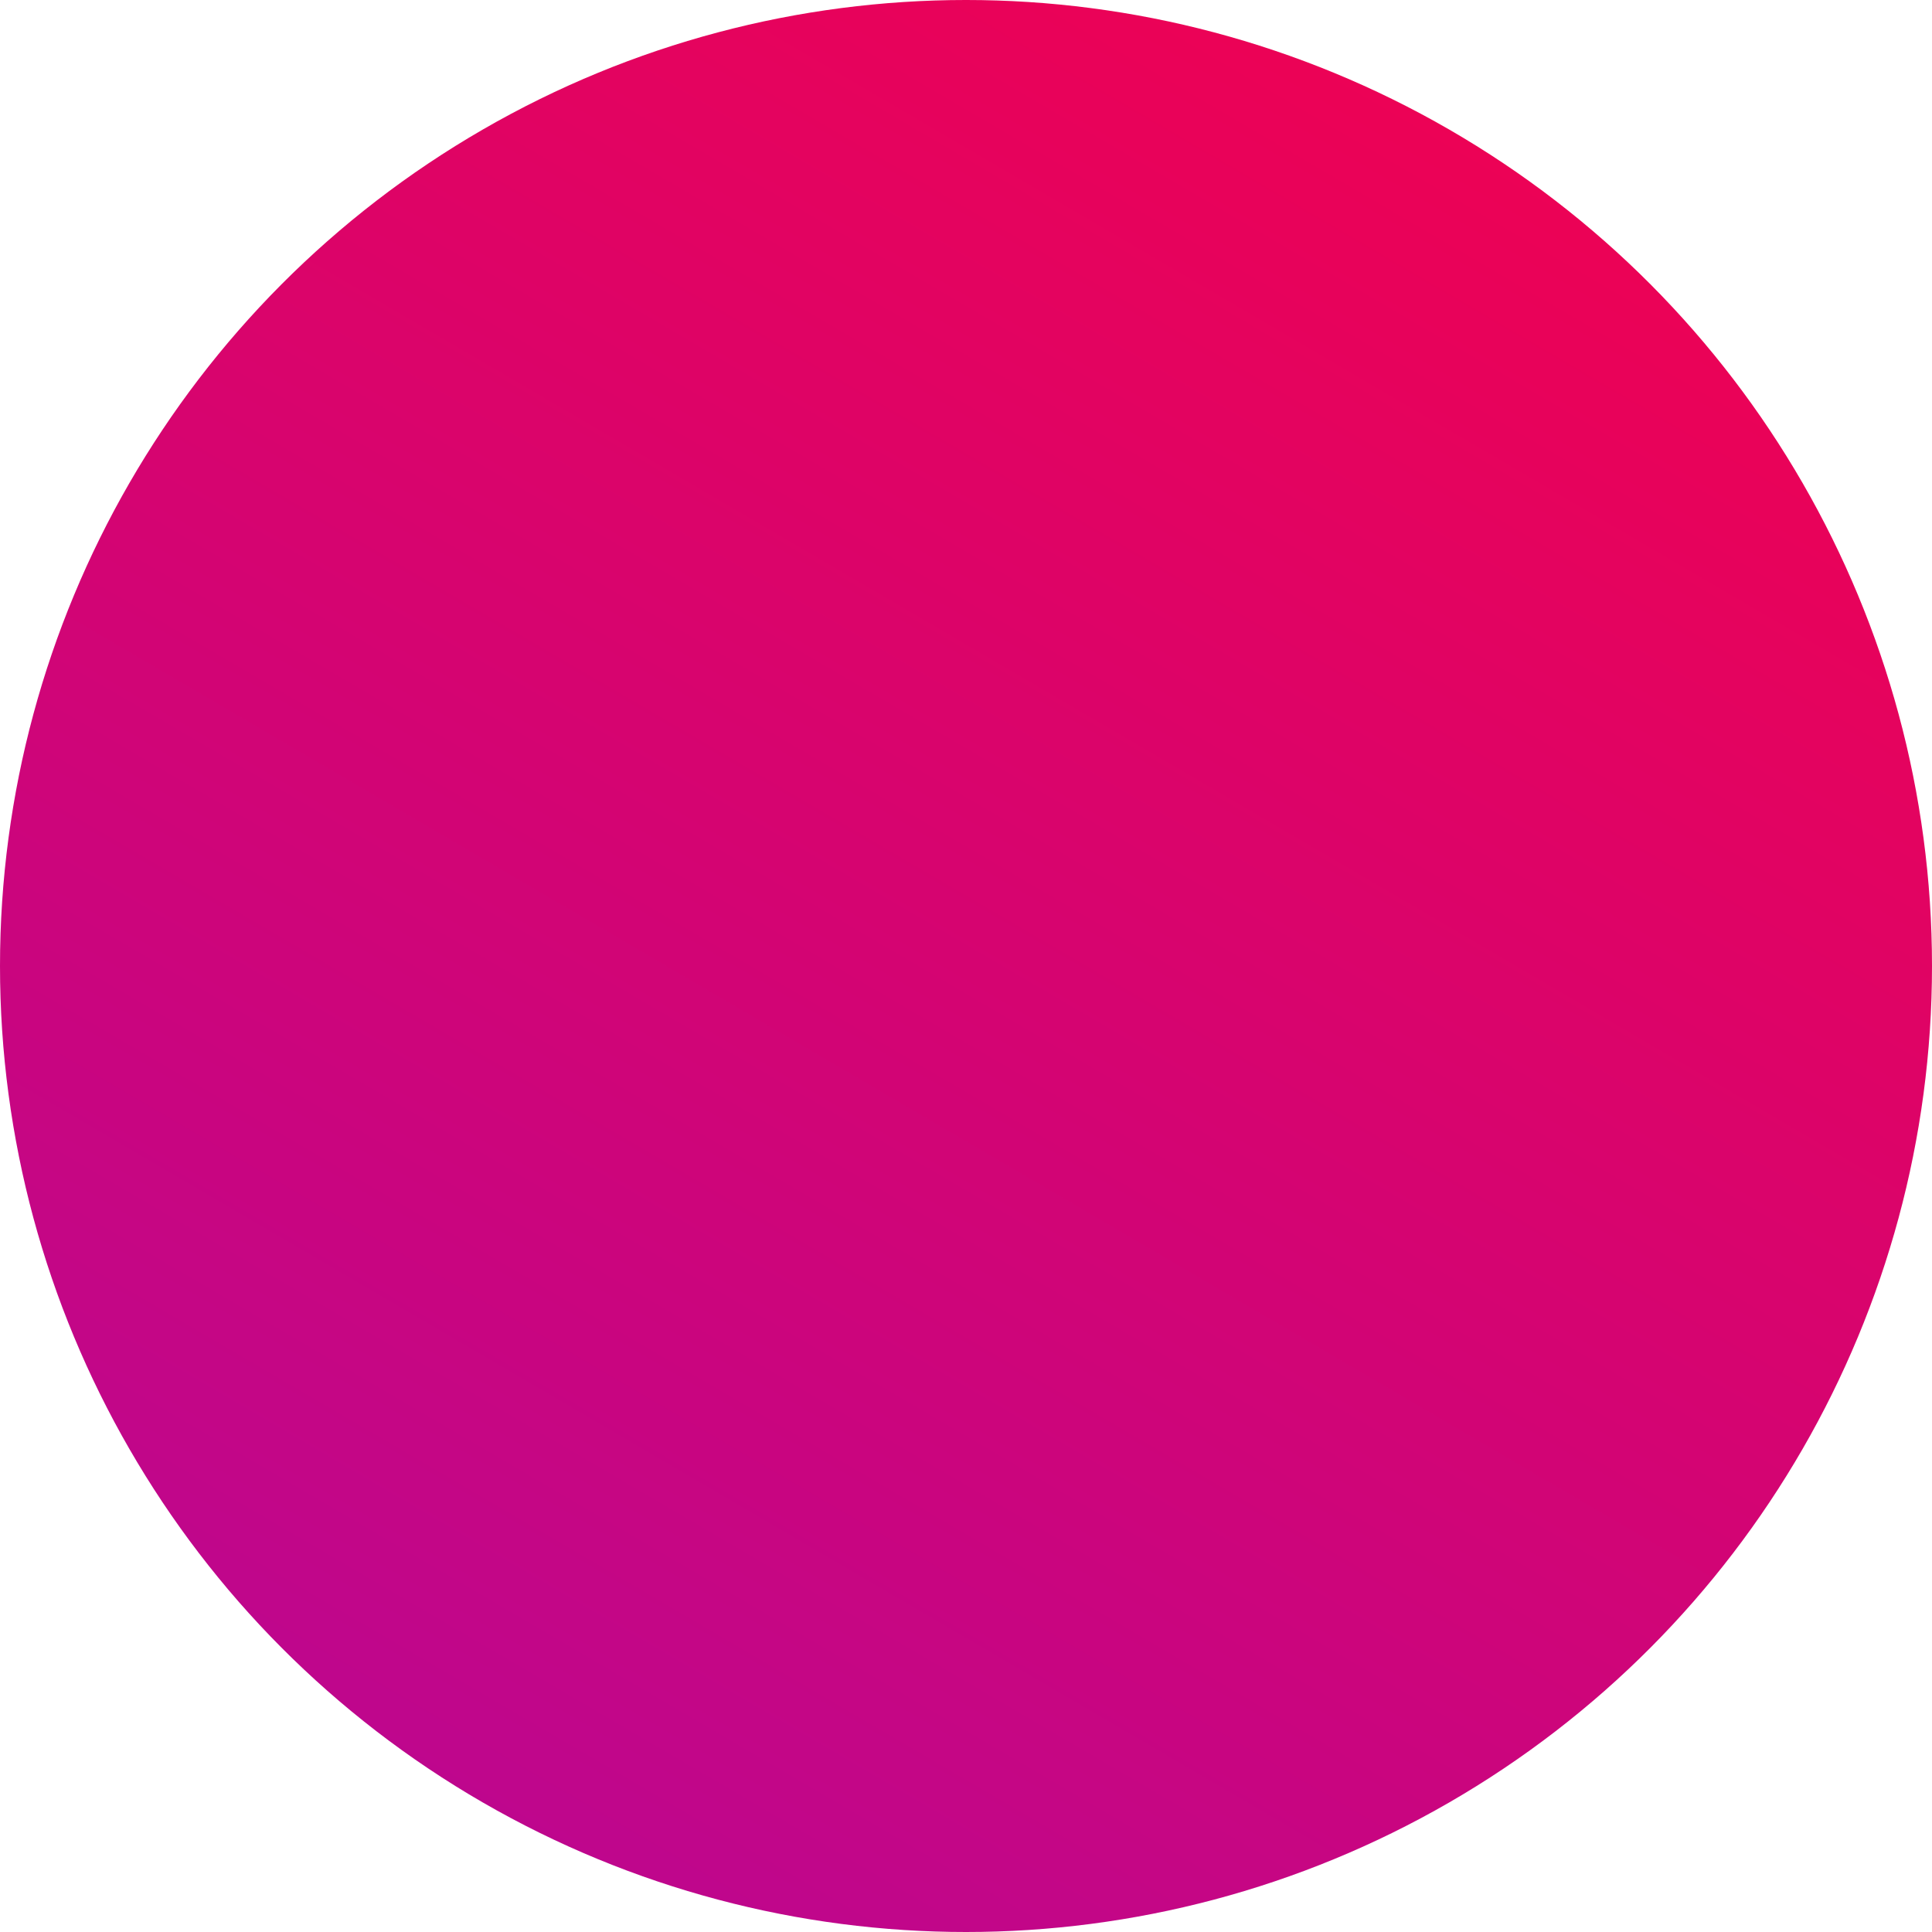 <?xml version="1.0" encoding="UTF-8"?>
<svg width="180px" height="180px" viewBox="0 0 180 180" version="1.1" xmlns="http://www.w3.org/2000/svg" xmlns:xlink="http://www.w3.org/1999/xlink">
    <!-- Generator: Sketch 64 (93537) - https://sketch.com -->
    <title>Oval</title>
    <desc>Created with Sketch.</desc>
    <defs>
        <linearGradient x1="100%" y1="-26.532%" x2="0%" y2="144.514%" id="linearGradient-1">
            <stop stop-color="#FF003E" offset="0%"></stop>
            <stop stop-color="#A409AD" offset="100%"></stop>
        </linearGradient>
    </defs>
    <g id="Home" stroke="none" stroke-width="1" fill="none" fill-rule="evenodd">
        <g id="Desktop-Centered-Copy" transform="translate(-630, -455)" fill="url(#linearGradient-1)">
            <g id="Group-4" transform="translate(630, 455)">
                <circle id="Oval" cx="90" cy="90" r="90"></circle>
            </g>
        </g>
    </g>
</svg>